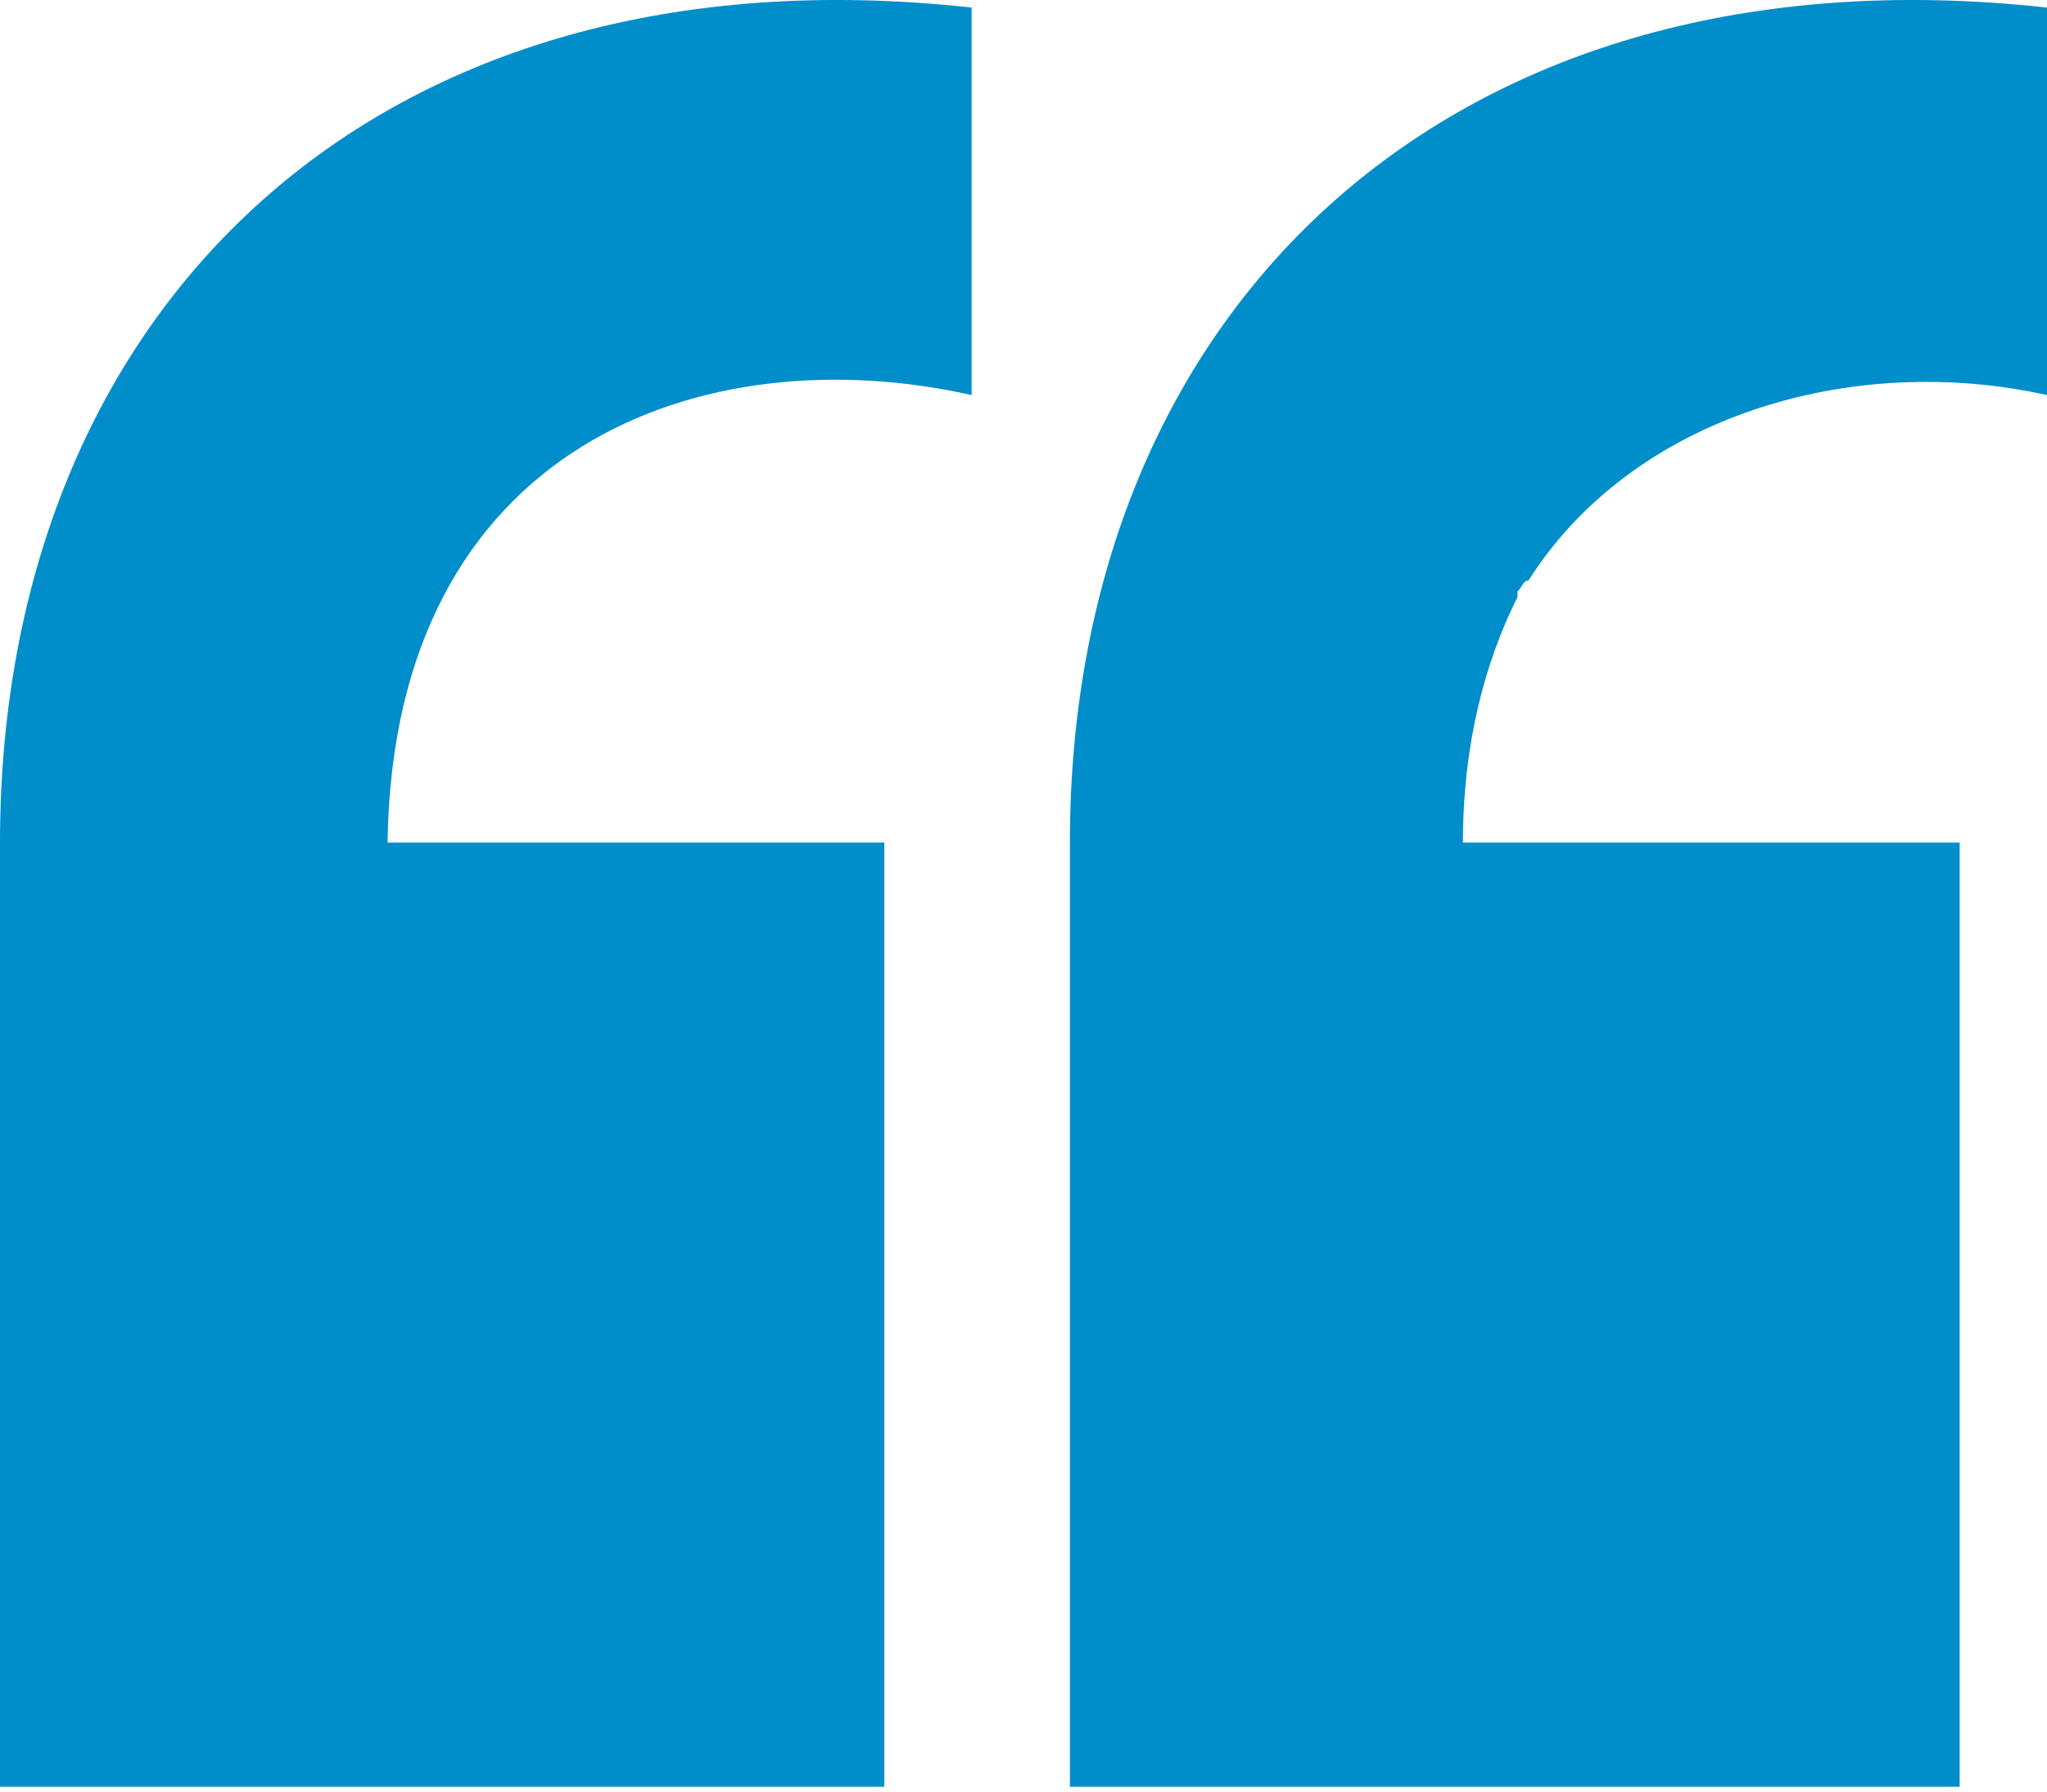 <?xml version="1.0" encoding="UTF-8"?> <svg xmlns="http://www.w3.org/2000/svg" width="201" height="176" viewBox="0 0 201 176" fill="none"> <path d="M0 82.752V175.48H86.832V82.752H38.056C38.592 43.624 69.144 32.904 95.408 38.8V0.744C36.984 -5.688 0 30.224 0 82.752ZM149.008 58.096C149.544 57.56 149.544 57.024 150.08 57.024C160.264 40.944 181.704 34.512 201 38.8V0.744C142.576 -5.688 105.056 30.224 105.056 82.752V175.48H192.424V82.752H143.648C143.648 73.104 145.792 65.064 149.008 58.632V58.096Z" fill="#008ECB"></path> </svg> 